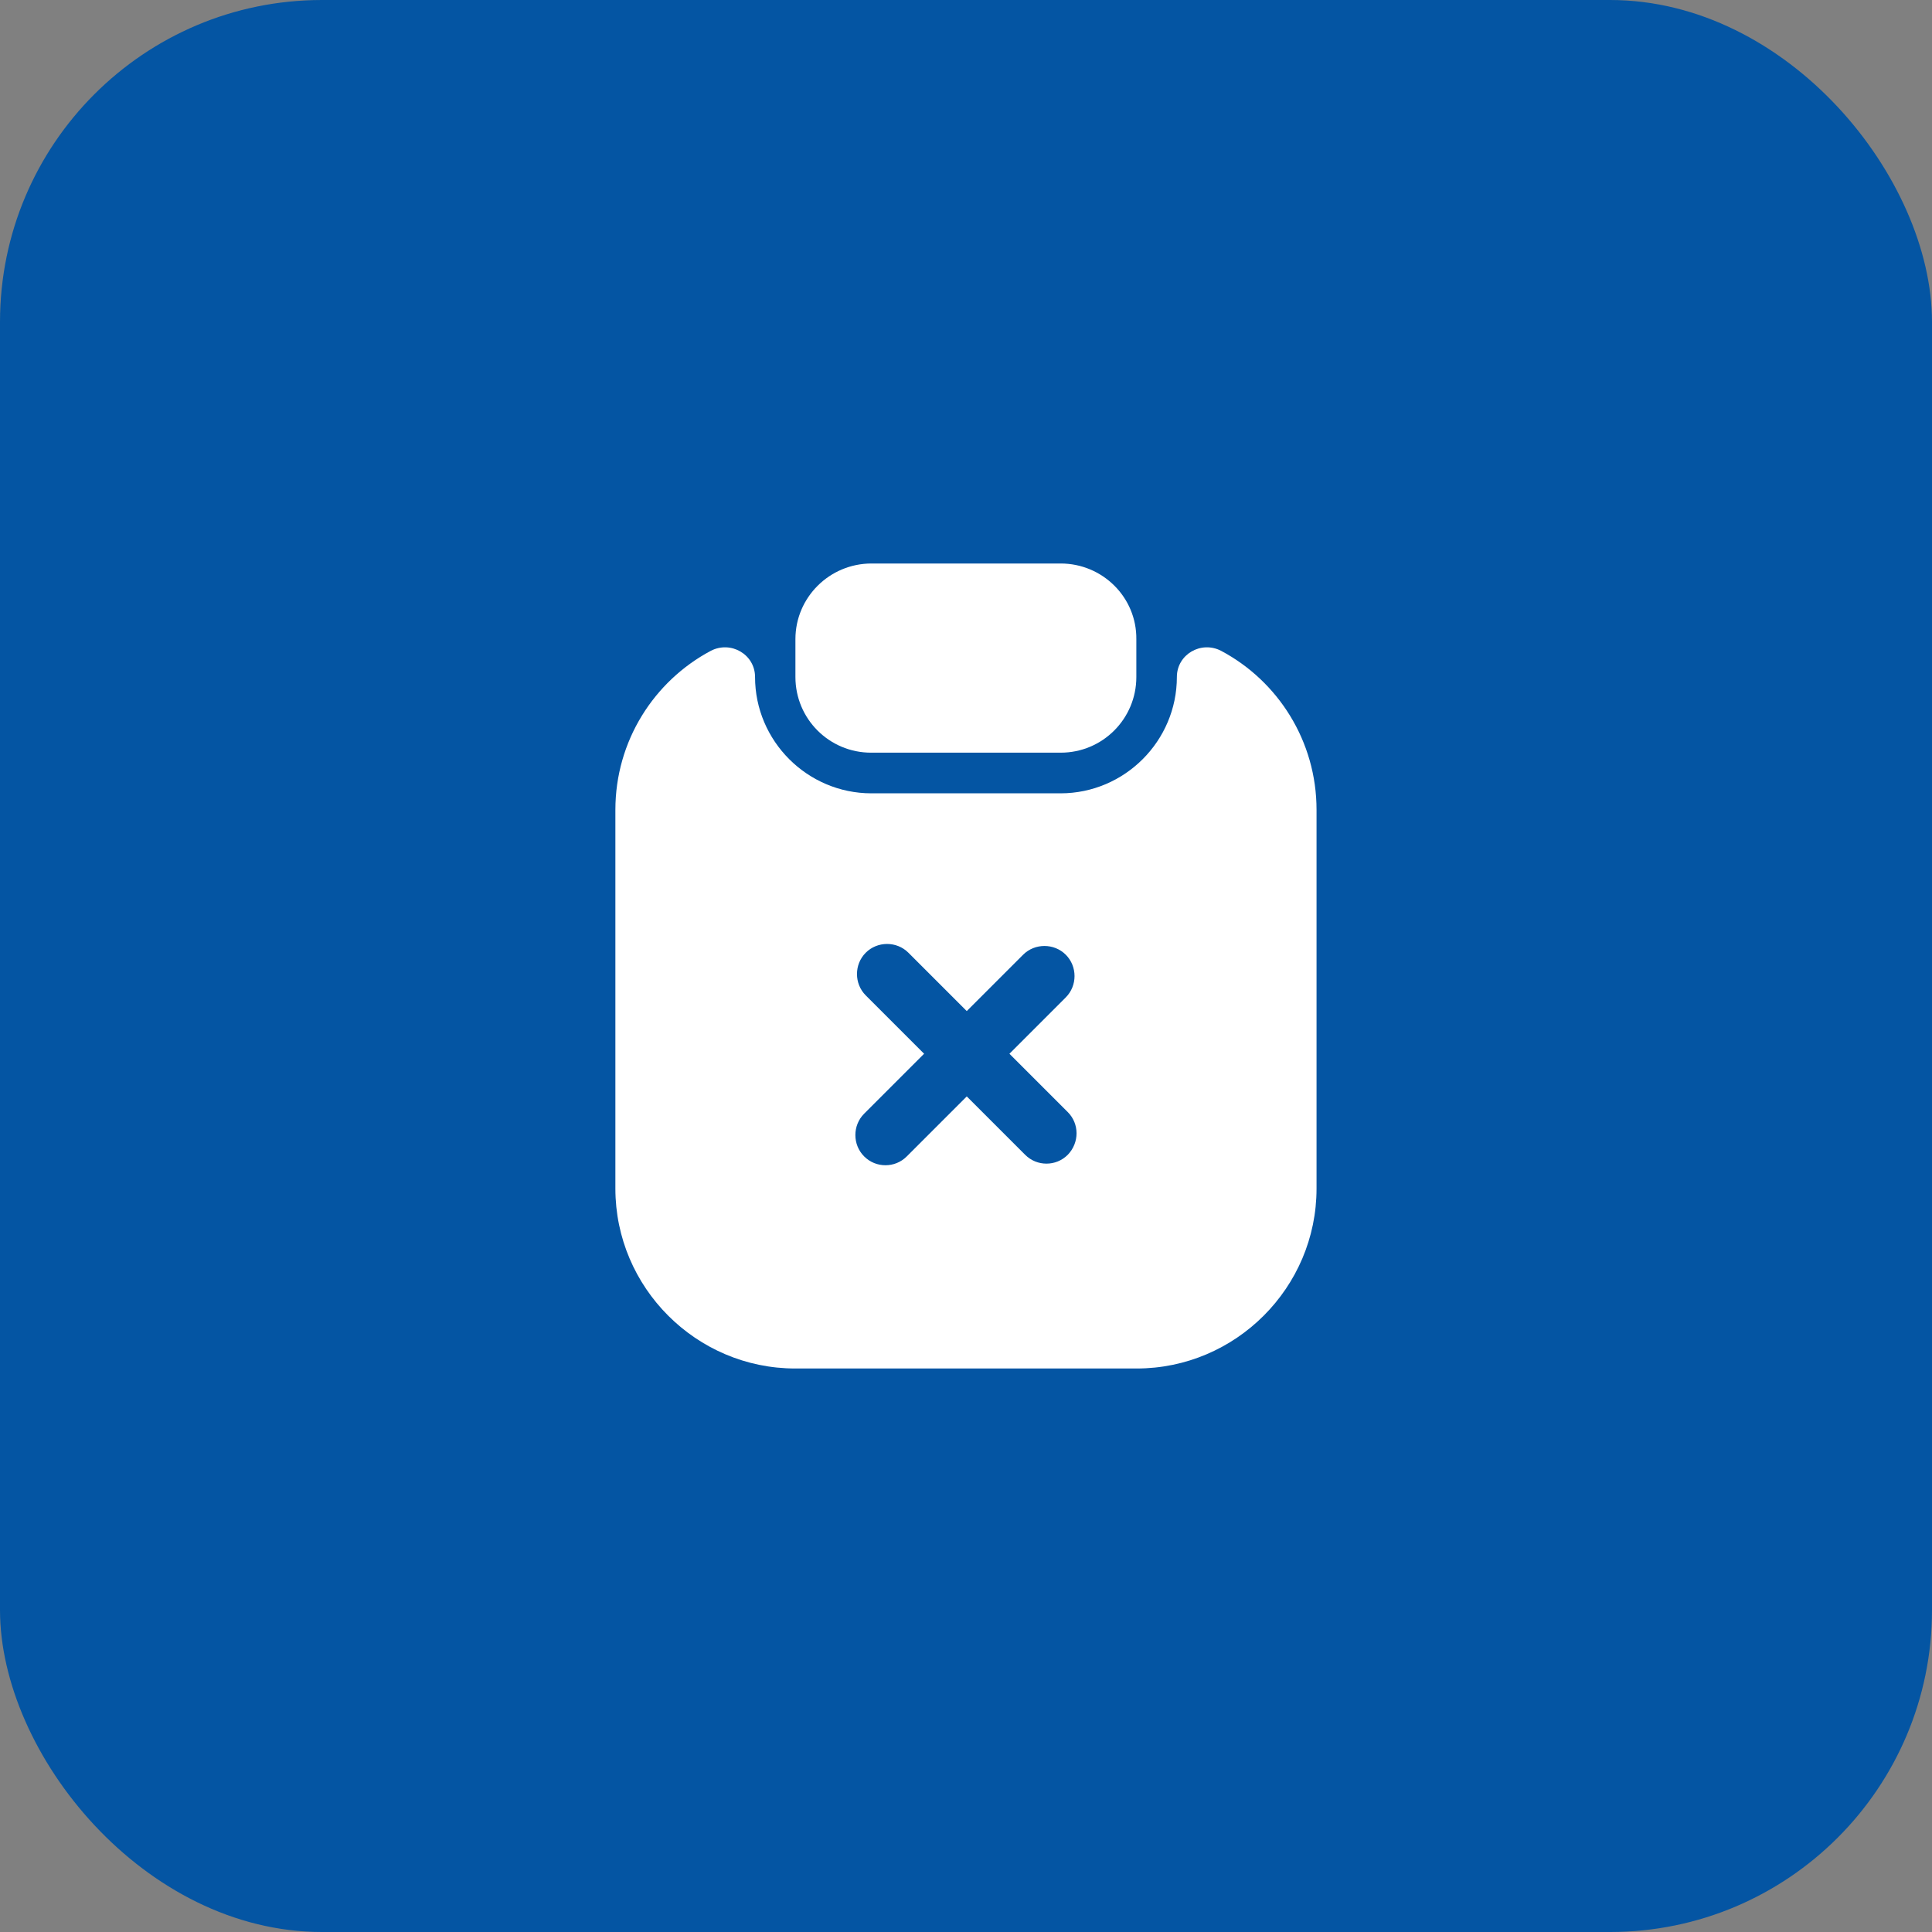 <svg width="48" height="48" viewBox="0 0 48 48" fill="none" xmlns="http://www.w3.org/2000/svg">
<rect x="0" y="0" width="48" height="48" fill="#808080" stroke="none"/>
<rect width="48" height="48" rx="8" fill="#0455A3"/>
<path d="M26.352 14H21.652C20.612 14 19.762 14.84 19.762 15.88V16.82C19.762 17.86 20.602 18.7 21.642 18.7H26.352C27.392 18.7 28.232 17.86 28.232 16.82V15.88C28.242 14.84 27.392 14 26.352 14Z" fill="white"/>
<path d="M29.239 16.82C29.239 18.41 27.939 19.71 26.349 19.71H21.649C20.059 19.71 18.759 18.41 18.759 16.82C18.759 16.26 18.159 15.91 17.659 16.17C16.249 16.92 15.289 18.41 15.289 20.12V29.53C15.289 31.99 17.299 34 19.759 34H28.239C30.699 34 32.709 31.99 32.709 29.53V20.12C32.709 18.41 31.749 16.92 30.339 16.17C29.839 15.91 29.239 16.26 29.239 16.82ZM26.529 28.69C26.379 28.84 26.189 28.91 25.999 28.91C25.809 28.91 25.619 28.84 25.469 28.69L24.019 27.24L22.529 28.73C22.379 28.88 22.189 28.95 21.999 28.95C21.809 28.95 21.619 28.88 21.469 28.73C21.179 28.44 21.179 27.96 21.469 27.67L22.959 26.18L21.509 24.73C21.219 24.44 21.219 23.96 21.509 23.67C21.799 23.38 22.279 23.38 22.569 23.67L24.019 25.12L25.419 23.72C25.709 23.43 26.189 23.43 26.479 23.72C26.769 24.01 26.769 24.49 26.479 24.78L25.079 26.18L26.529 27.63C26.819 27.92 26.819 28.39 26.529 28.69Z" fill="white"/>
</svg>
